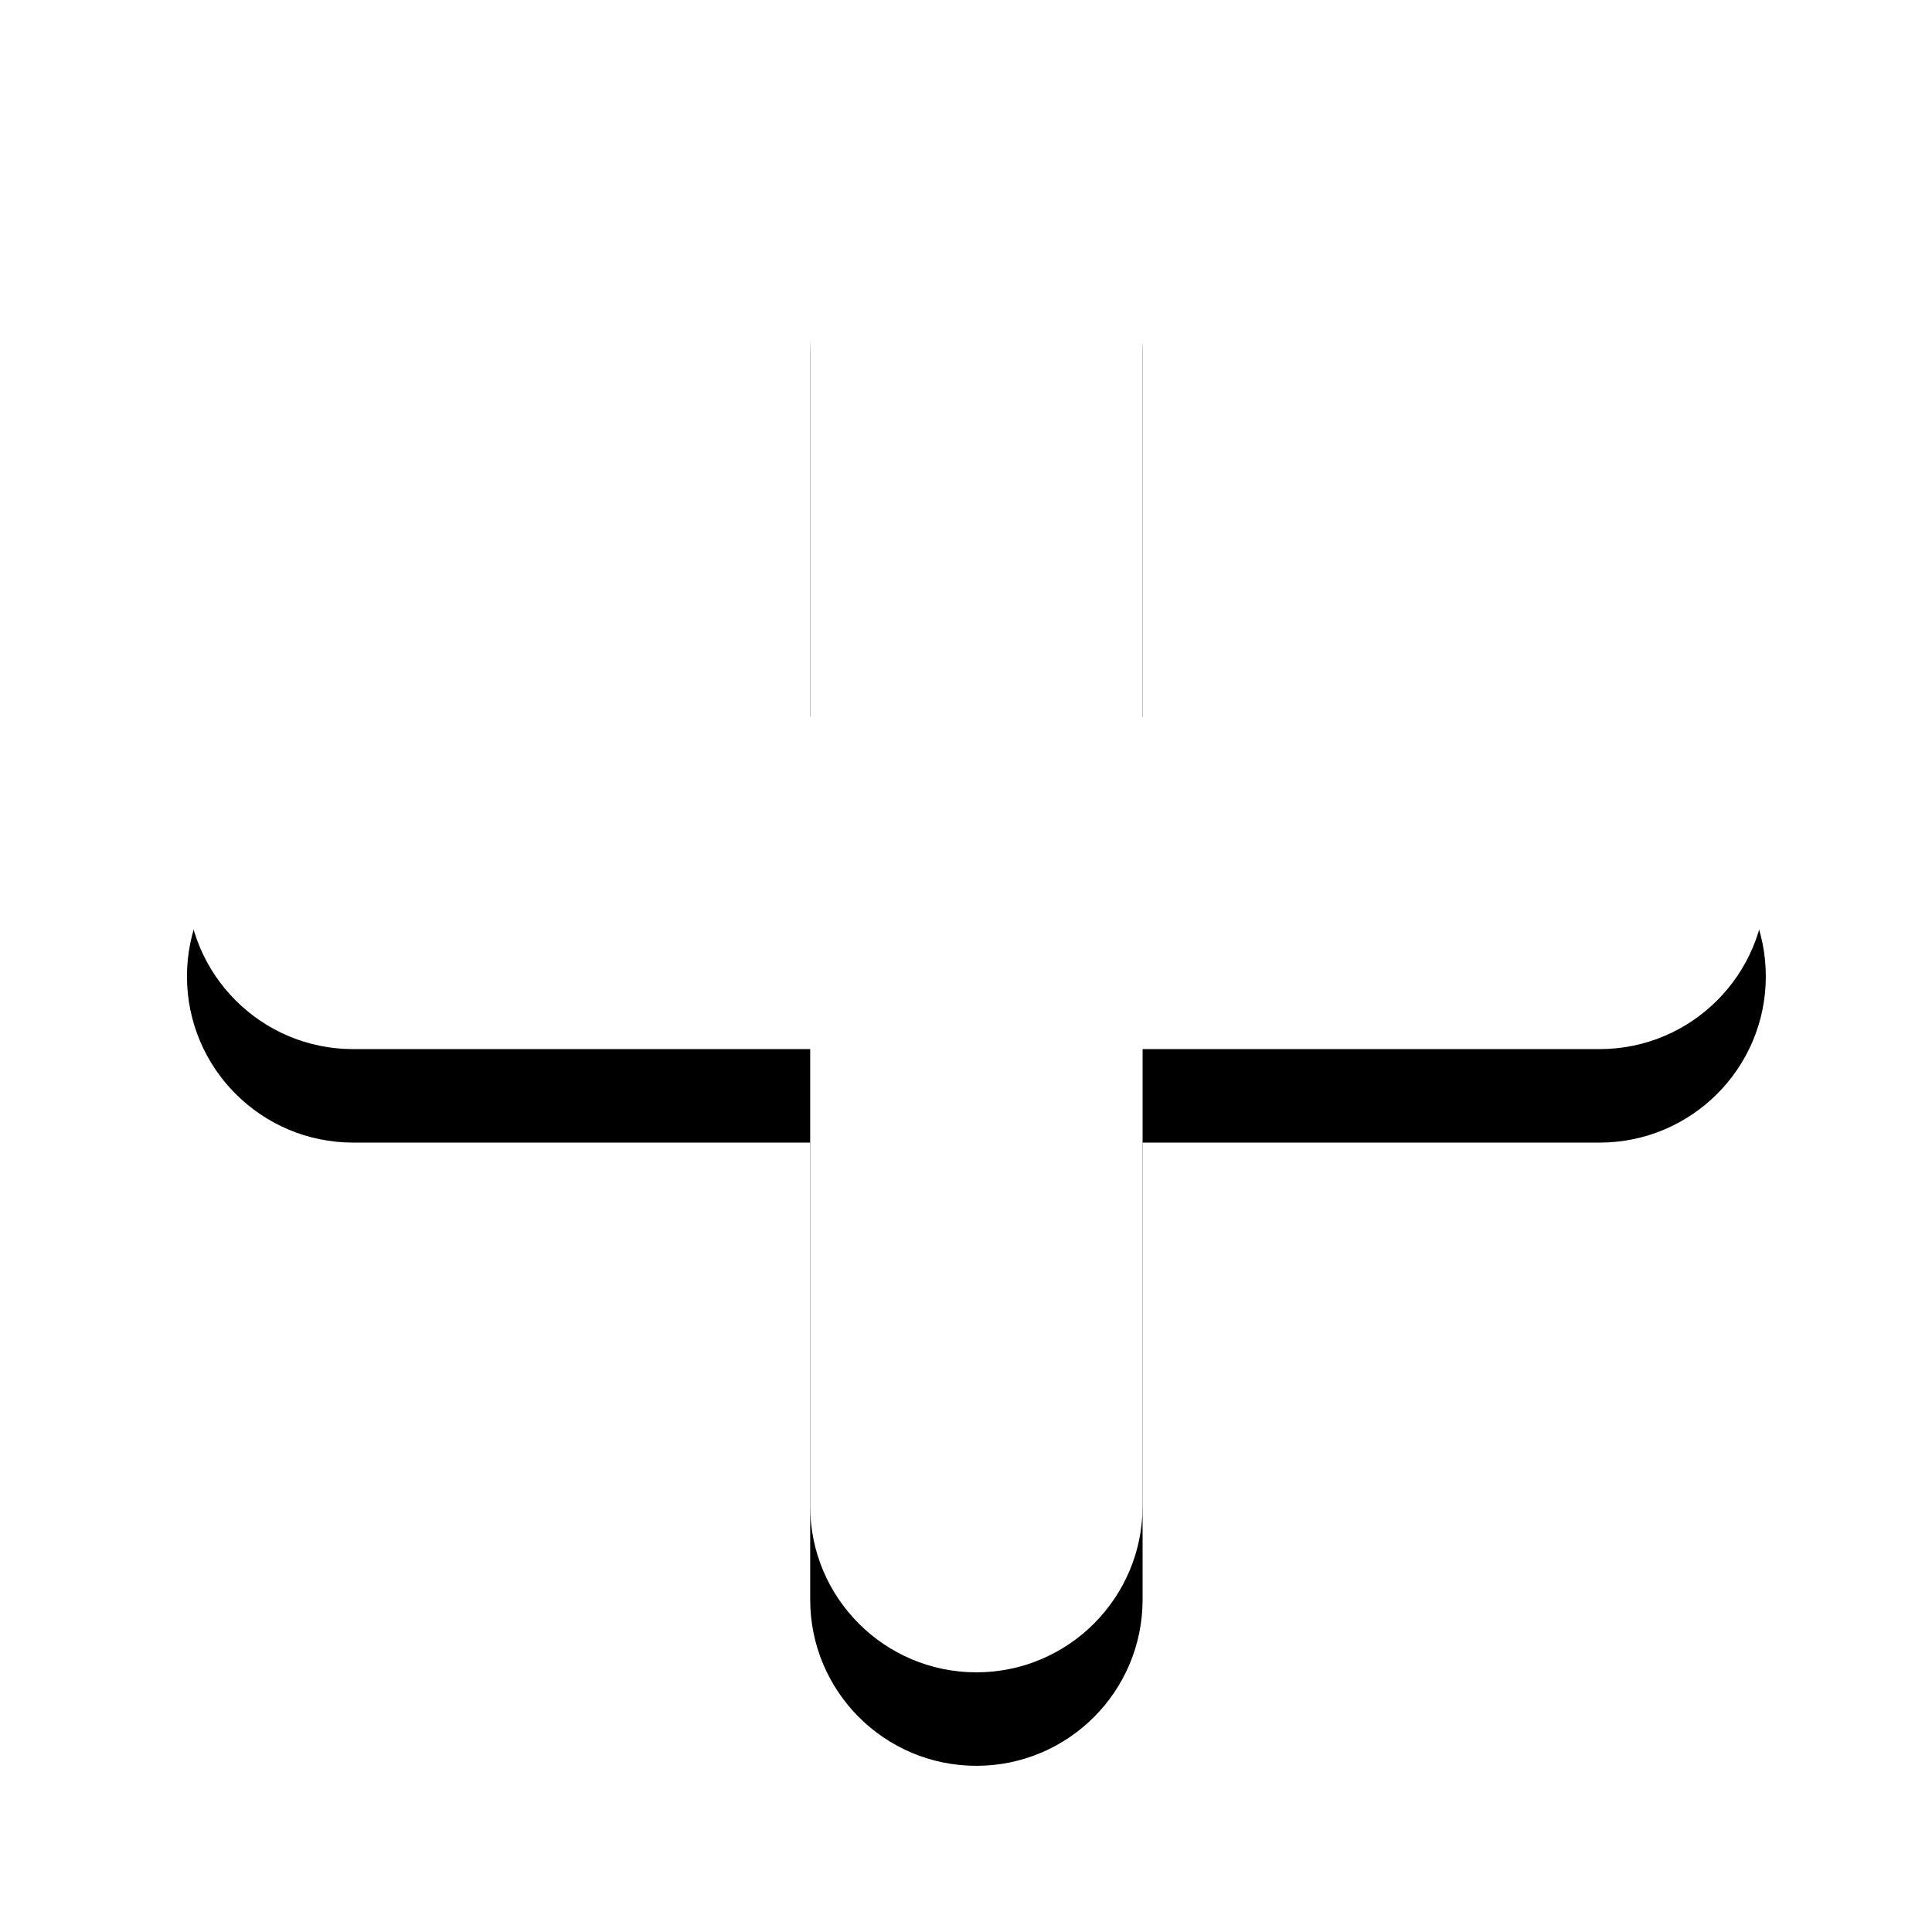 <?xml version="1.0" encoding="UTF-8"?>
<svg width="62px" height="62px" viewBox="0 0 62 62" version="1.1" xmlns="http://www.w3.org/2000/svg" xmlns:xlink="http://www.w3.org/1999/xlink">
    <!-- Generator: sketchtool 55.1 (78136) - https://sketchapp.com -->
    <title>F342741F-7880-4F3F-A71A-A308E3EF5012</title>
    <desc>Created with sketchtool.</desc>
    <defs>
        <path d="M341.667,125 L356.333,125 C359.279,125 361.667,127.388 361.667,130.333 C361.667,133.279 359.279,135.667 356.333,135.667 L341.667,135.667 L341.667,150.333 C341.667,153.279 339.279,155.667 336.333,155.667 C333.388,155.667 331,153.279 331,150.333 L331,135.667 L316.333,135.667 C313.388,135.667 311,133.279 311,130.333 C311,127.388 313.388,125 316.333,125 L331,125 L331,110.333 C331,107.388 333.388,105 336.333,105 C339.279,105 341.667,107.388 341.667,110.333 L341.667,125 Z" id="path-1"></path>
        <filter x="-20.7%" y="-14.8%" width="141.4%" height="141.4%" filterUnits="objectBoundingBox" id="filter-2">
            <feOffset dx="0" dy="3" in="SourceAlpha" result="shadowOffsetOuter1"></feOffset>
            <feGaussianBlur stdDeviation="3" in="shadowOffsetOuter1" result="shadowBlurOuter1"></feGaussianBlur>
            <feColorMatrix values="0 0 0 0 0   0 0 0 0 0   0 0 0 0 0  0 0 0 0.2 0" type="matrix" in="shadowBlurOuter1"></feColorMatrix>
        </filter>
    </defs>
    <g id="Experiments-/-tasks" stroke="none" stroke-width="1" fill="none" fill-rule="evenodd">
        <g id="Zapier-landing-page" transform="translate(-929, -534)">
            <g id="hero">
                <g id="Group-8" transform="translate(624, 432)">
                    <g id="plus-big">
                        <use fill="black" fill-opacity="1" filter="url(#filter-2)" xlink:href="#path-1"></use>
                        <use fill="#FFFFFF" fill-rule="evenodd" xlink:href="#path-1"></use>
                    </g>
                </g>
            </g>
        </g>
    </g>
</svg>
